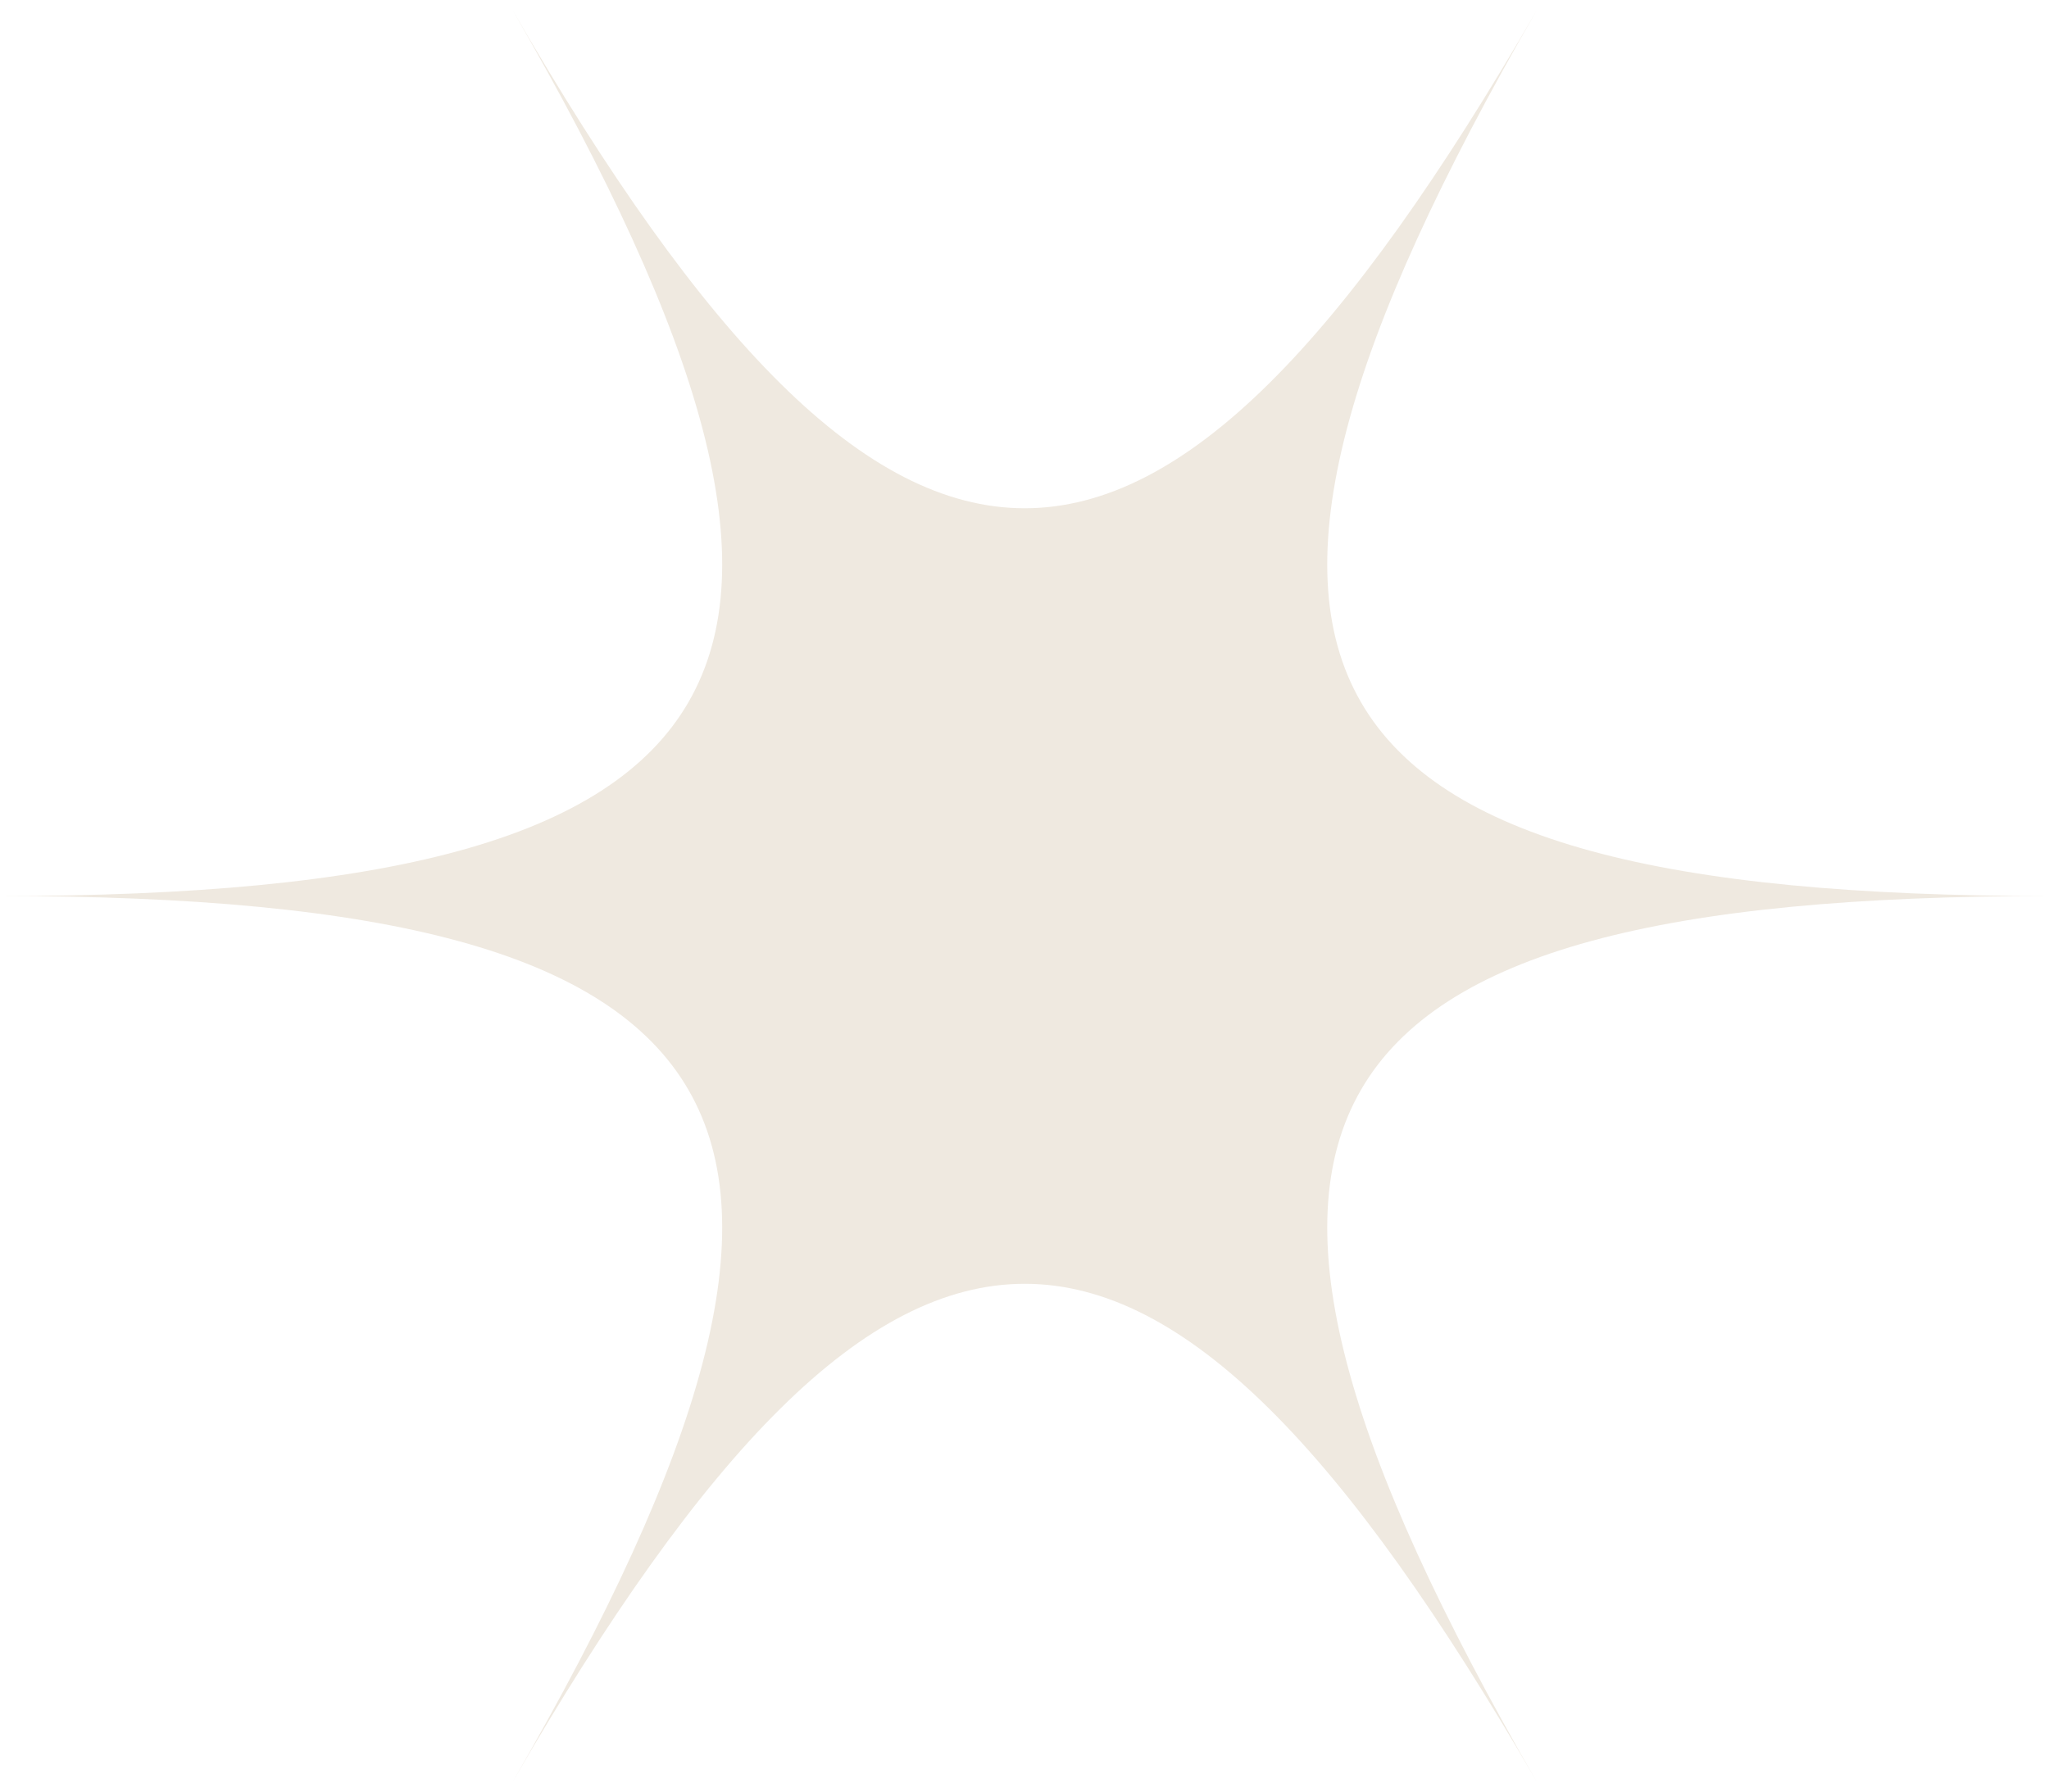 <?xml version="1.0" encoding="UTF-8"?> <svg xmlns="http://www.w3.org/2000/svg" xmlns:xlink="http://www.w3.org/1999/xlink" width="655" height="573" xml:space="preserve" overflow="hidden"> <defs> <clipPath id="clip0"> <rect x="0" y="696" width="655" height="573"></rect> </clipPath> <clipPath id="clip1"> <rect x="0" y="698" width="655" height="569"></rect> </clipPath> <clipPath id="clip2"> <rect x="0" y="698" width="655" height="569"></rect> </clipPath> <clipPath id="clip3"> <rect x="0" y="698" width="655" height="569"></rect> </clipPath> </defs> <g clip-path="url(#clip0)" transform="matrix(1 0 0 1 0 -696)"> <g clip-path="url(#clip1)"> <g clip-path="url(#clip2)"> <g clip-path="url(#clip3)"> <path d="M654.486 283.4C409.052 283.4 368.146 212.55 490.863 0 368.146 212.55 286.334 212.55 163.623 0 286.334 212.55 245.434 283.4 0 283.4 245.434 283.4 286.334 354.25 163.623 566.801 286.34 354.25 368.152 354.25 490.863 566.801 368.146 354.25 409.052 283.4 654.486 283.4Z" fill="#EFE9E0" fill-rule="nonzero" fill-opacity="1" transform="matrix(1.001 0 0 1 0 699.105)"></path> </g> </g> </g> </g> </svg> 